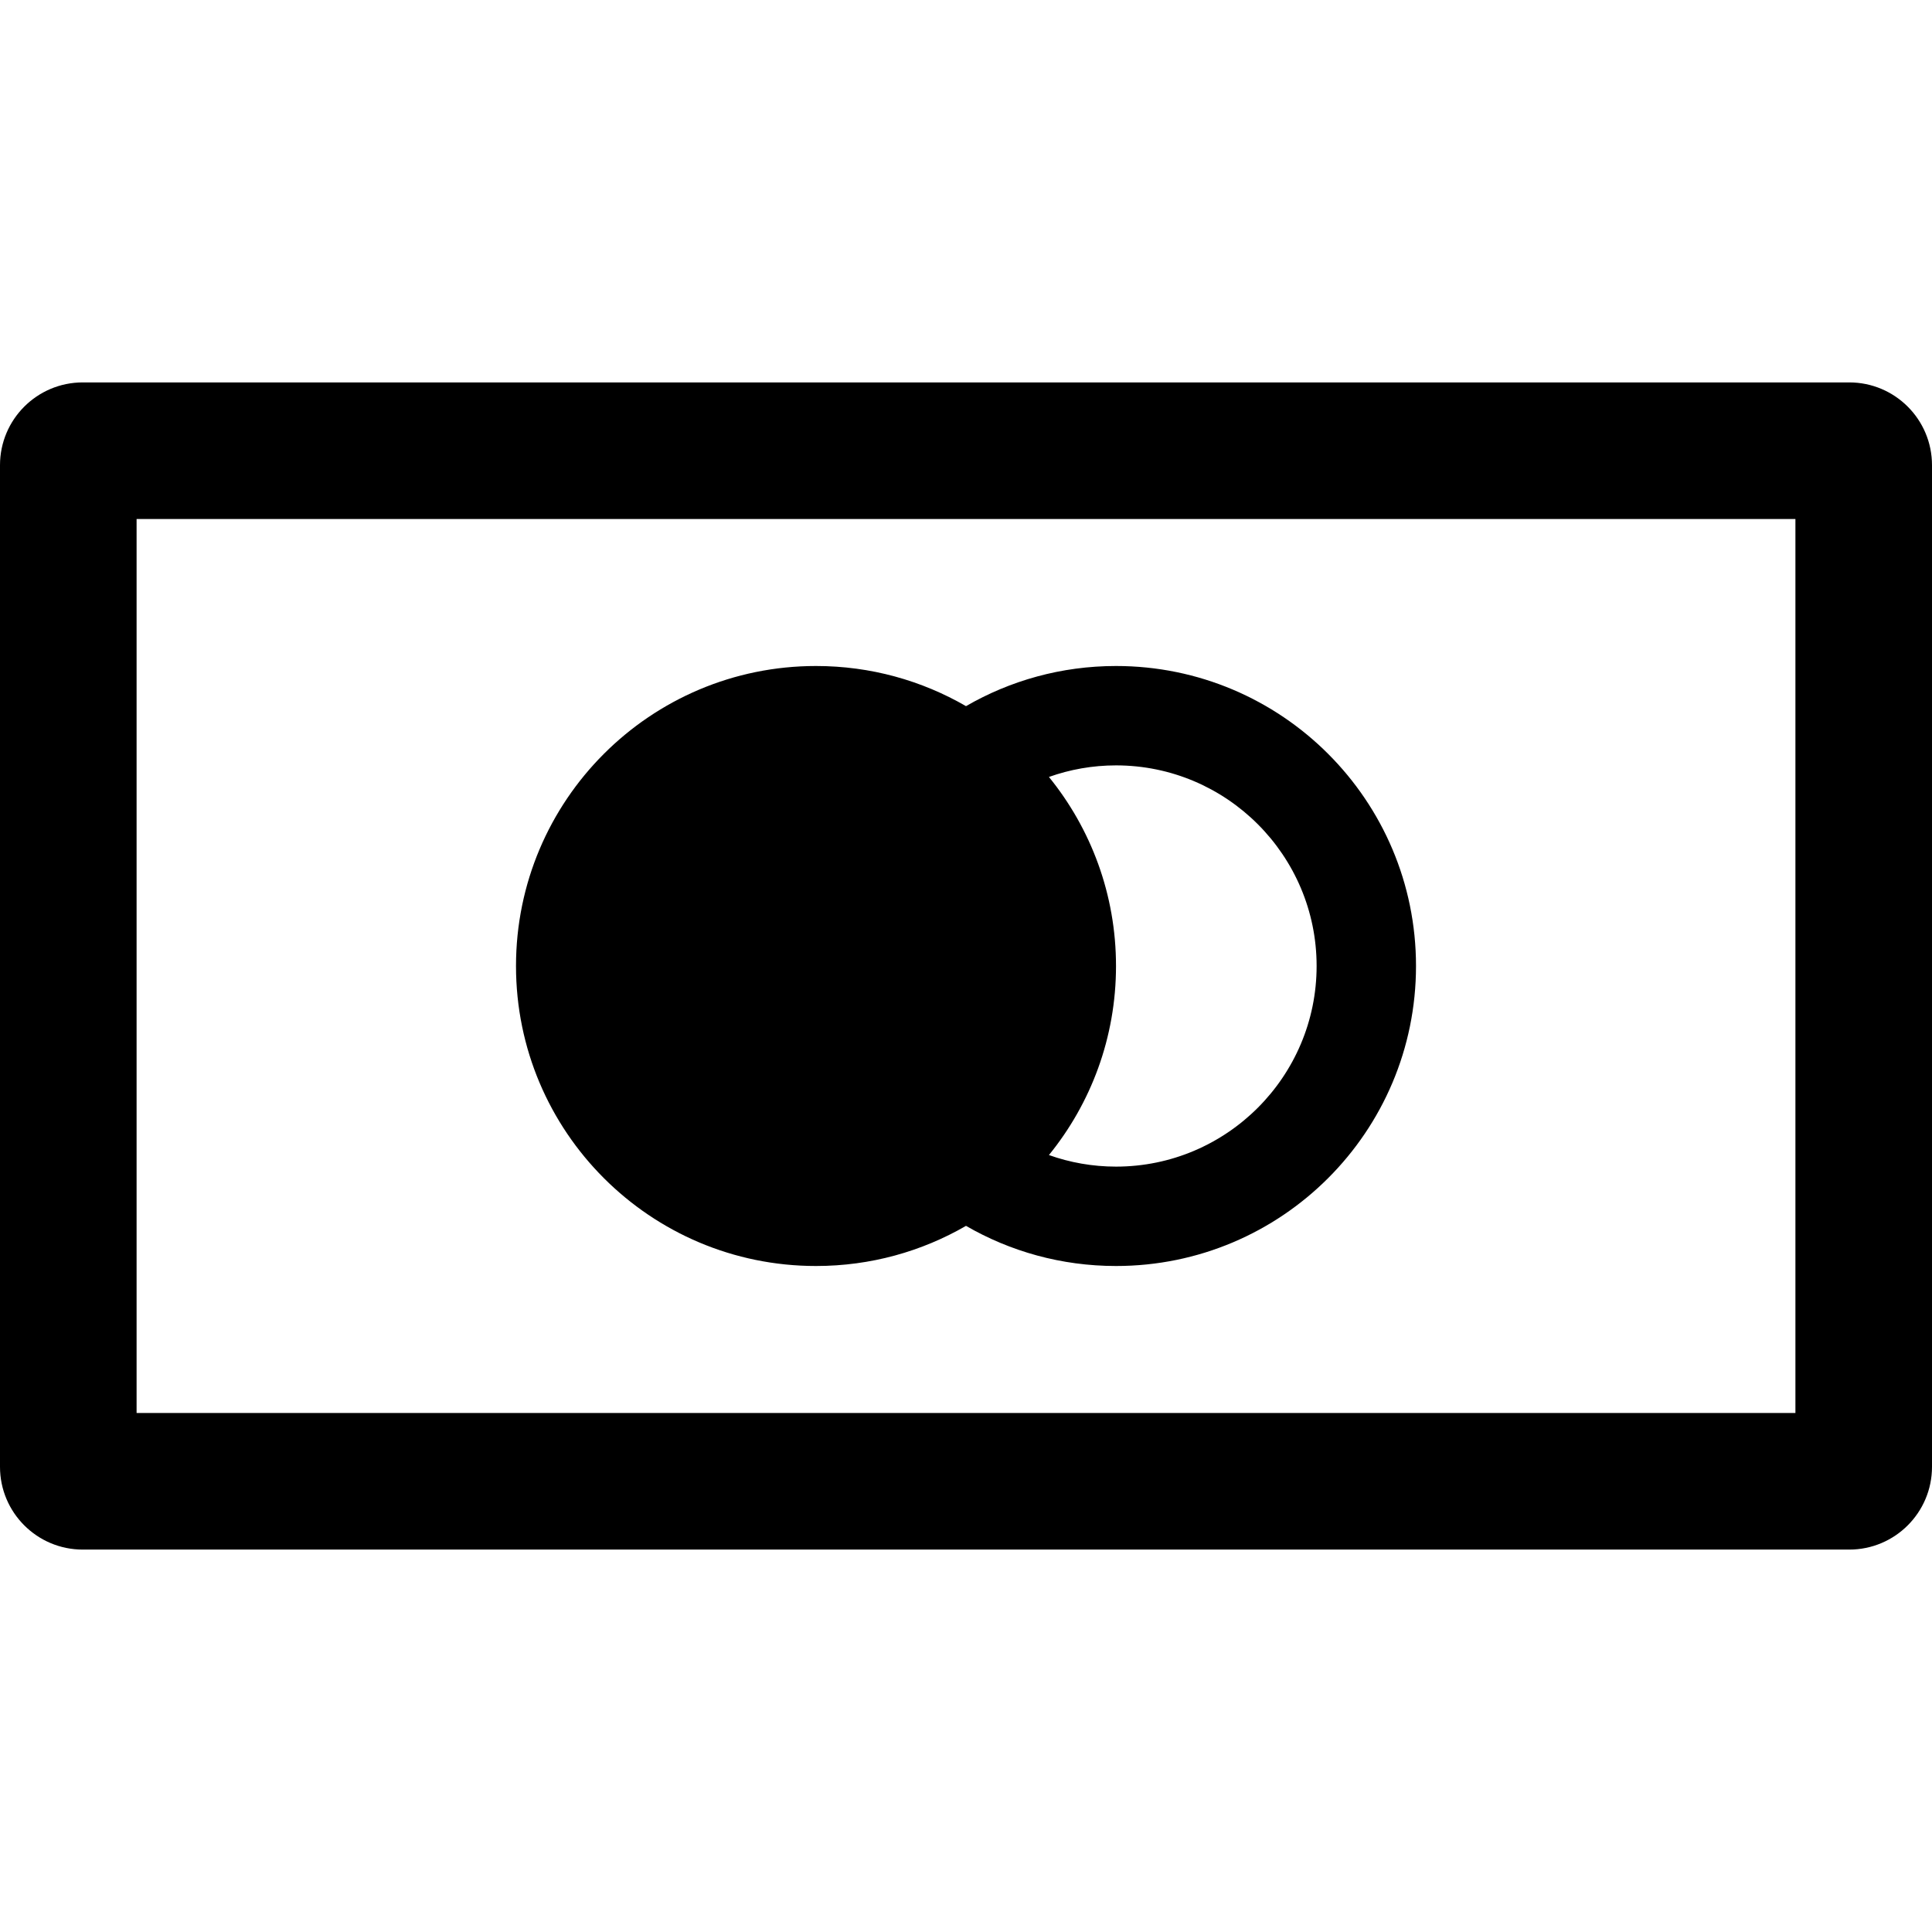 <?xml version="1.0" encoding="iso-8859-1"?>
<!-- Uploaded to: SVG Repo, www.svgrepo.com, Generator: SVG Repo Mixer Tools -->
<!DOCTYPE svg PUBLIC "-//W3C//DTD SVG 1.1//EN" "http://www.w3.org/Graphics/SVG/1.1/DTD/svg11.dtd">
<svg fill="#000000" version="1.1" id="Capa_1" xmlns="http://www.w3.org/2000/svg" xmlns:xlink="http://www.w3.org/1999/xlink" 
	 width="800px" height="800px" viewBox="0 0 449.168 449.168"
	 xml:space="preserve">
<g>
	<g>
		<path d="M429.924,88.906H19.246C8.615,88.906,0,97.523,0,108.152v232.864c0,10.629,8.615,19.246,19.246,19.246h410.678
			c10.629,0,19.244-8.617,19.244-19.246V108.152C449.168,97.523,440.553,88.906,429.924,88.906z M417.414,328.506H31.756V120.662
			h385.658V328.506z"/>
		<path d="M189.711,294.331c12.705,0,24.615-3.397,34.873-9.333c10.26,5.936,22.168,9.333,34.875,9.333
			c38.52,0,69.746-31.228,69.746-69.747c0-38.52-31.228-69.747-69.746-69.747c-12.707,0-24.615,3.398-34.875,9.333
			c-10.258-5.935-22.168-9.333-34.873-9.333c-38.52,0-69.746,31.227-69.746,69.747C119.965,263.104,151.191,294.331,189.711,294.331
			z M243.865,180.633c4.879-1.736,10.125-2.69,15.594-2.69c25.717,0,46.639,20.923,46.639,46.641s-20.922,46.641-46.639,46.641
			c-5.469,0-10.715-0.953-15.594-2.689c9.746-11.996,15.594-27.29,15.594-43.951S253.611,192.628,243.865,180.633z"/>
	</g>
</g>
</svg>